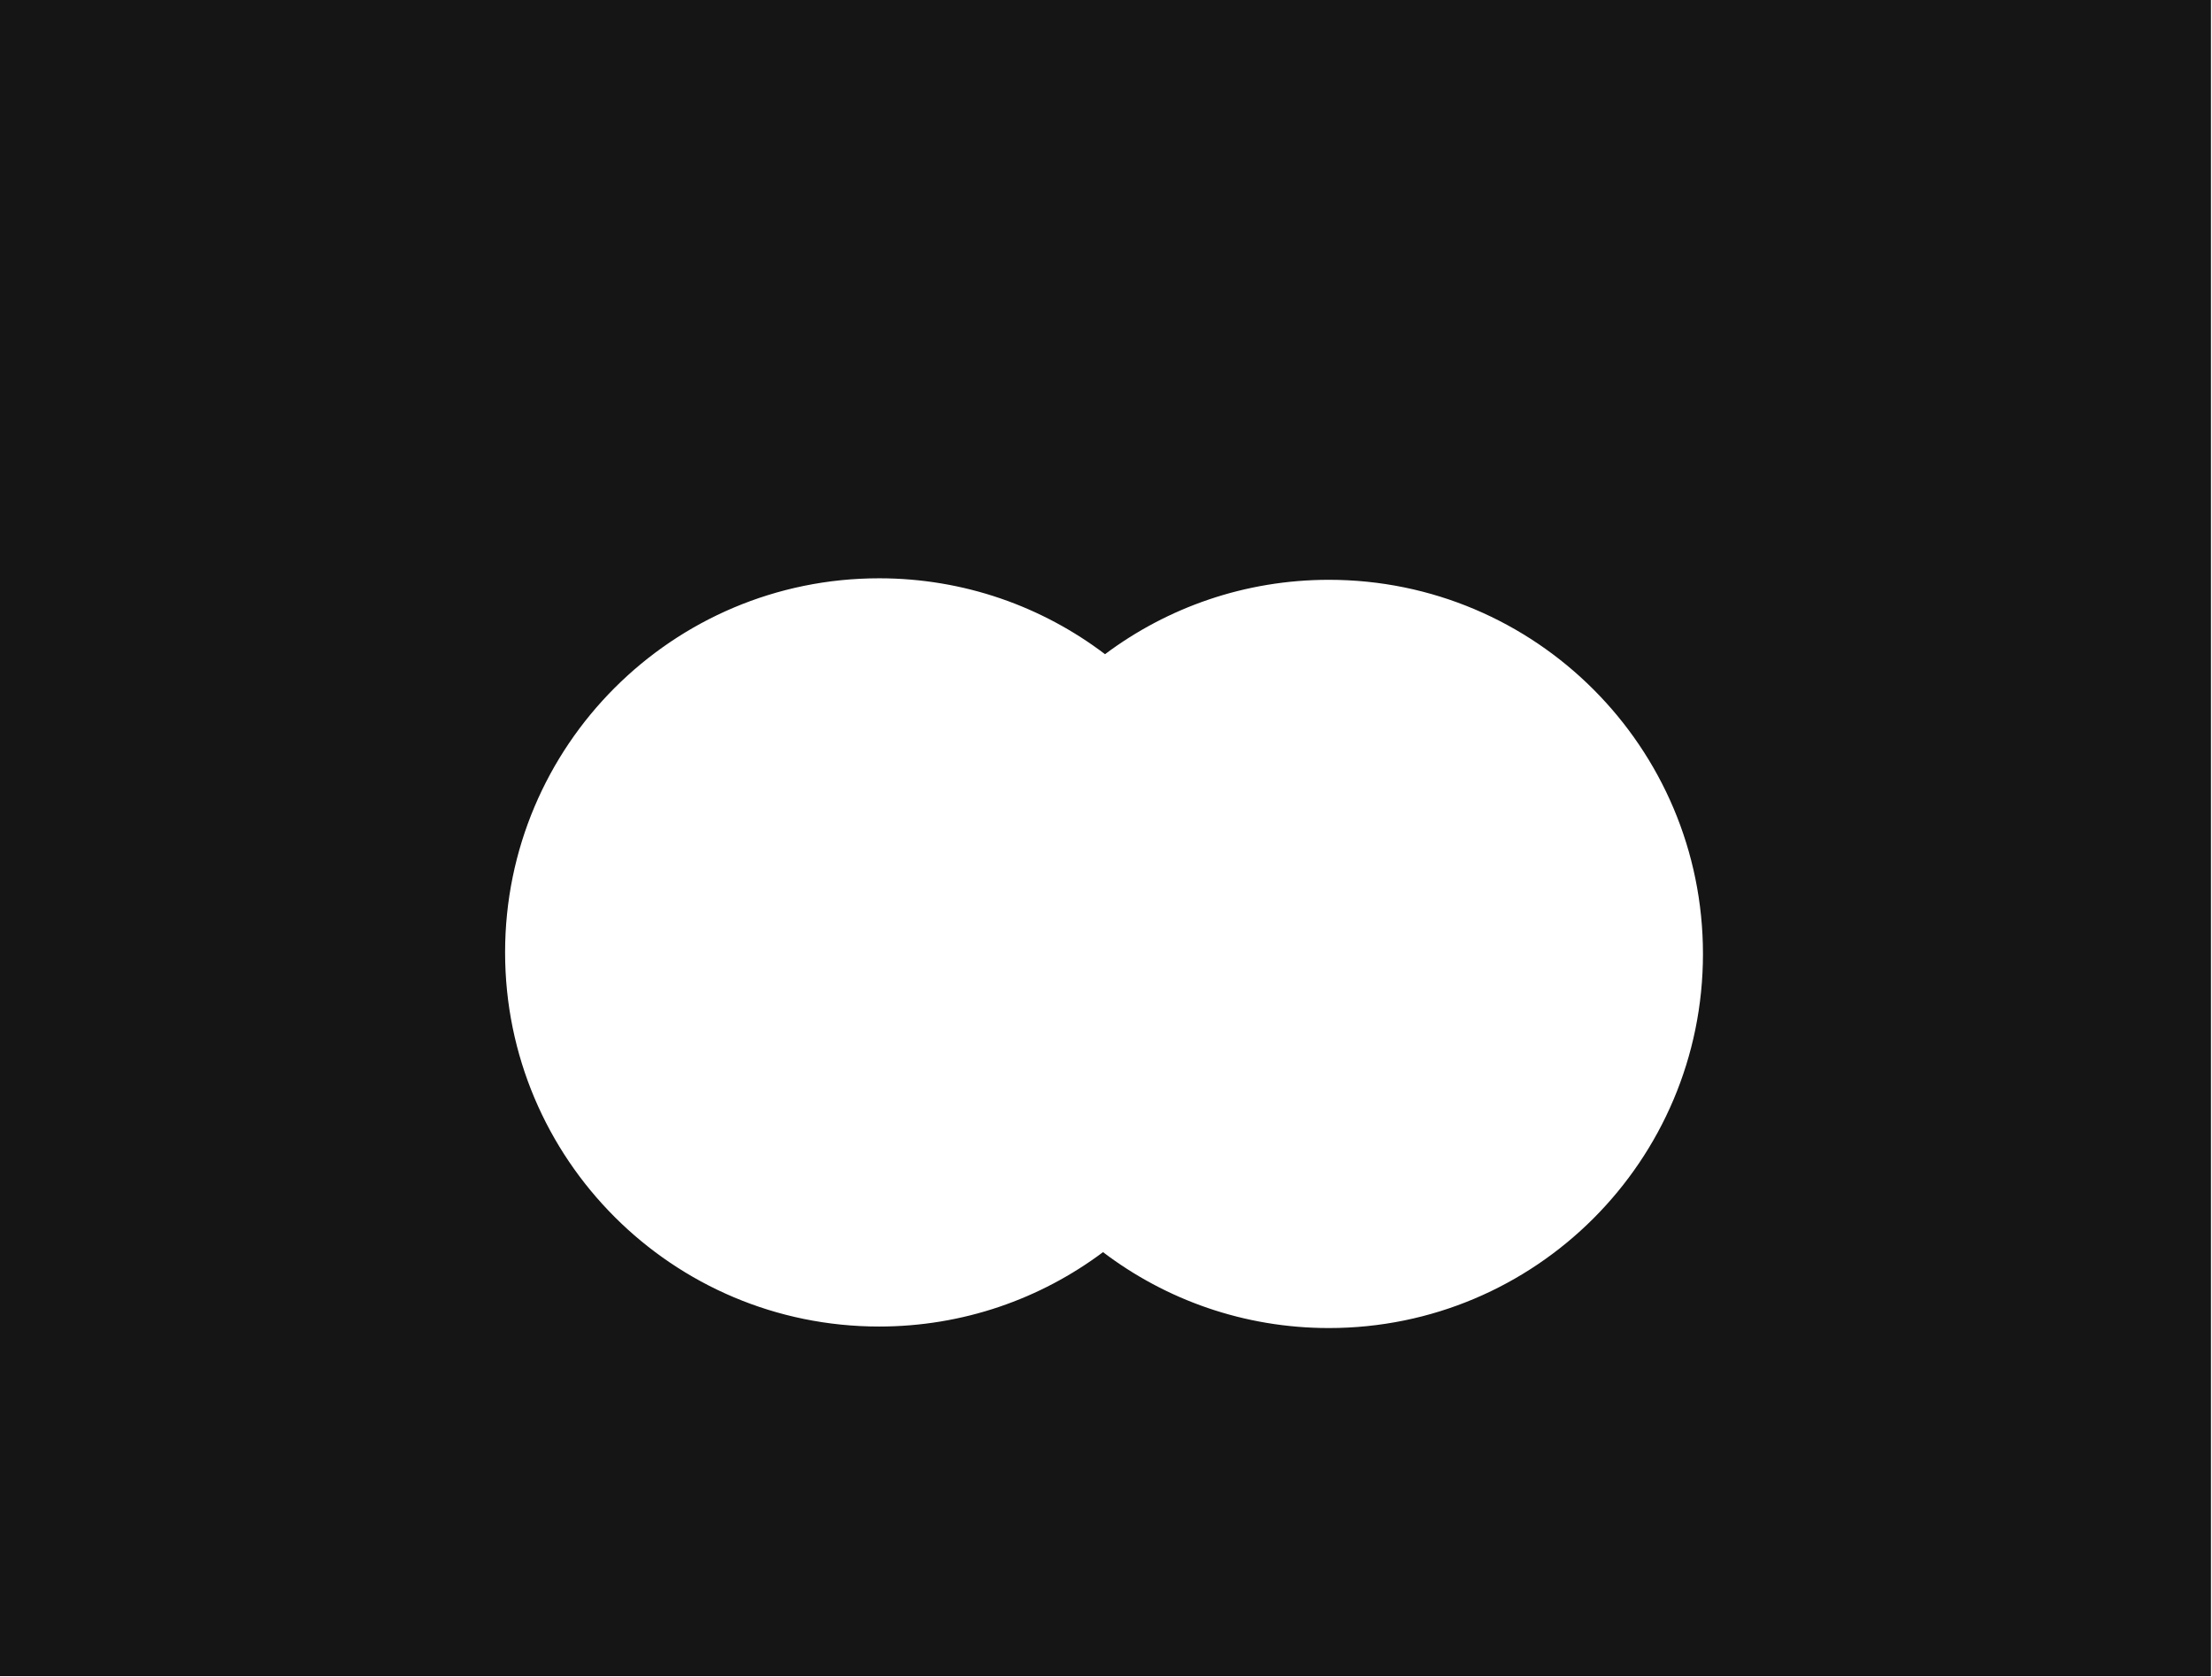 <?xml version="1.0" encoding="UTF-8"?> <svg xmlns="http://www.w3.org/2000/svg" width="1223" height="927" viewBox="0 0 1223 927" fill="none"><path d="M1222.41 926.534H0V0H1222.41V926.534ZM486.072 319.677C371.854 319.677 279.262 412.268 279.262 526.486C279.262 640.704 371.854 733.297 486.072 733.297C532.494 733.297 575.344 718.001 609.856 692.175C644.558 718.506 687.828 734.134 734.748 734.134C848.966 734.134 941.557 641.542 941.558 527.324C941.558 413.106 848.966 320.514 734.748 320.514C688.326 320.514 645.475 335.809 610.962 361.635C576.26 335.304 532.992 319.677 486.072 319.677Z" fill="#151515"></path></svg> 